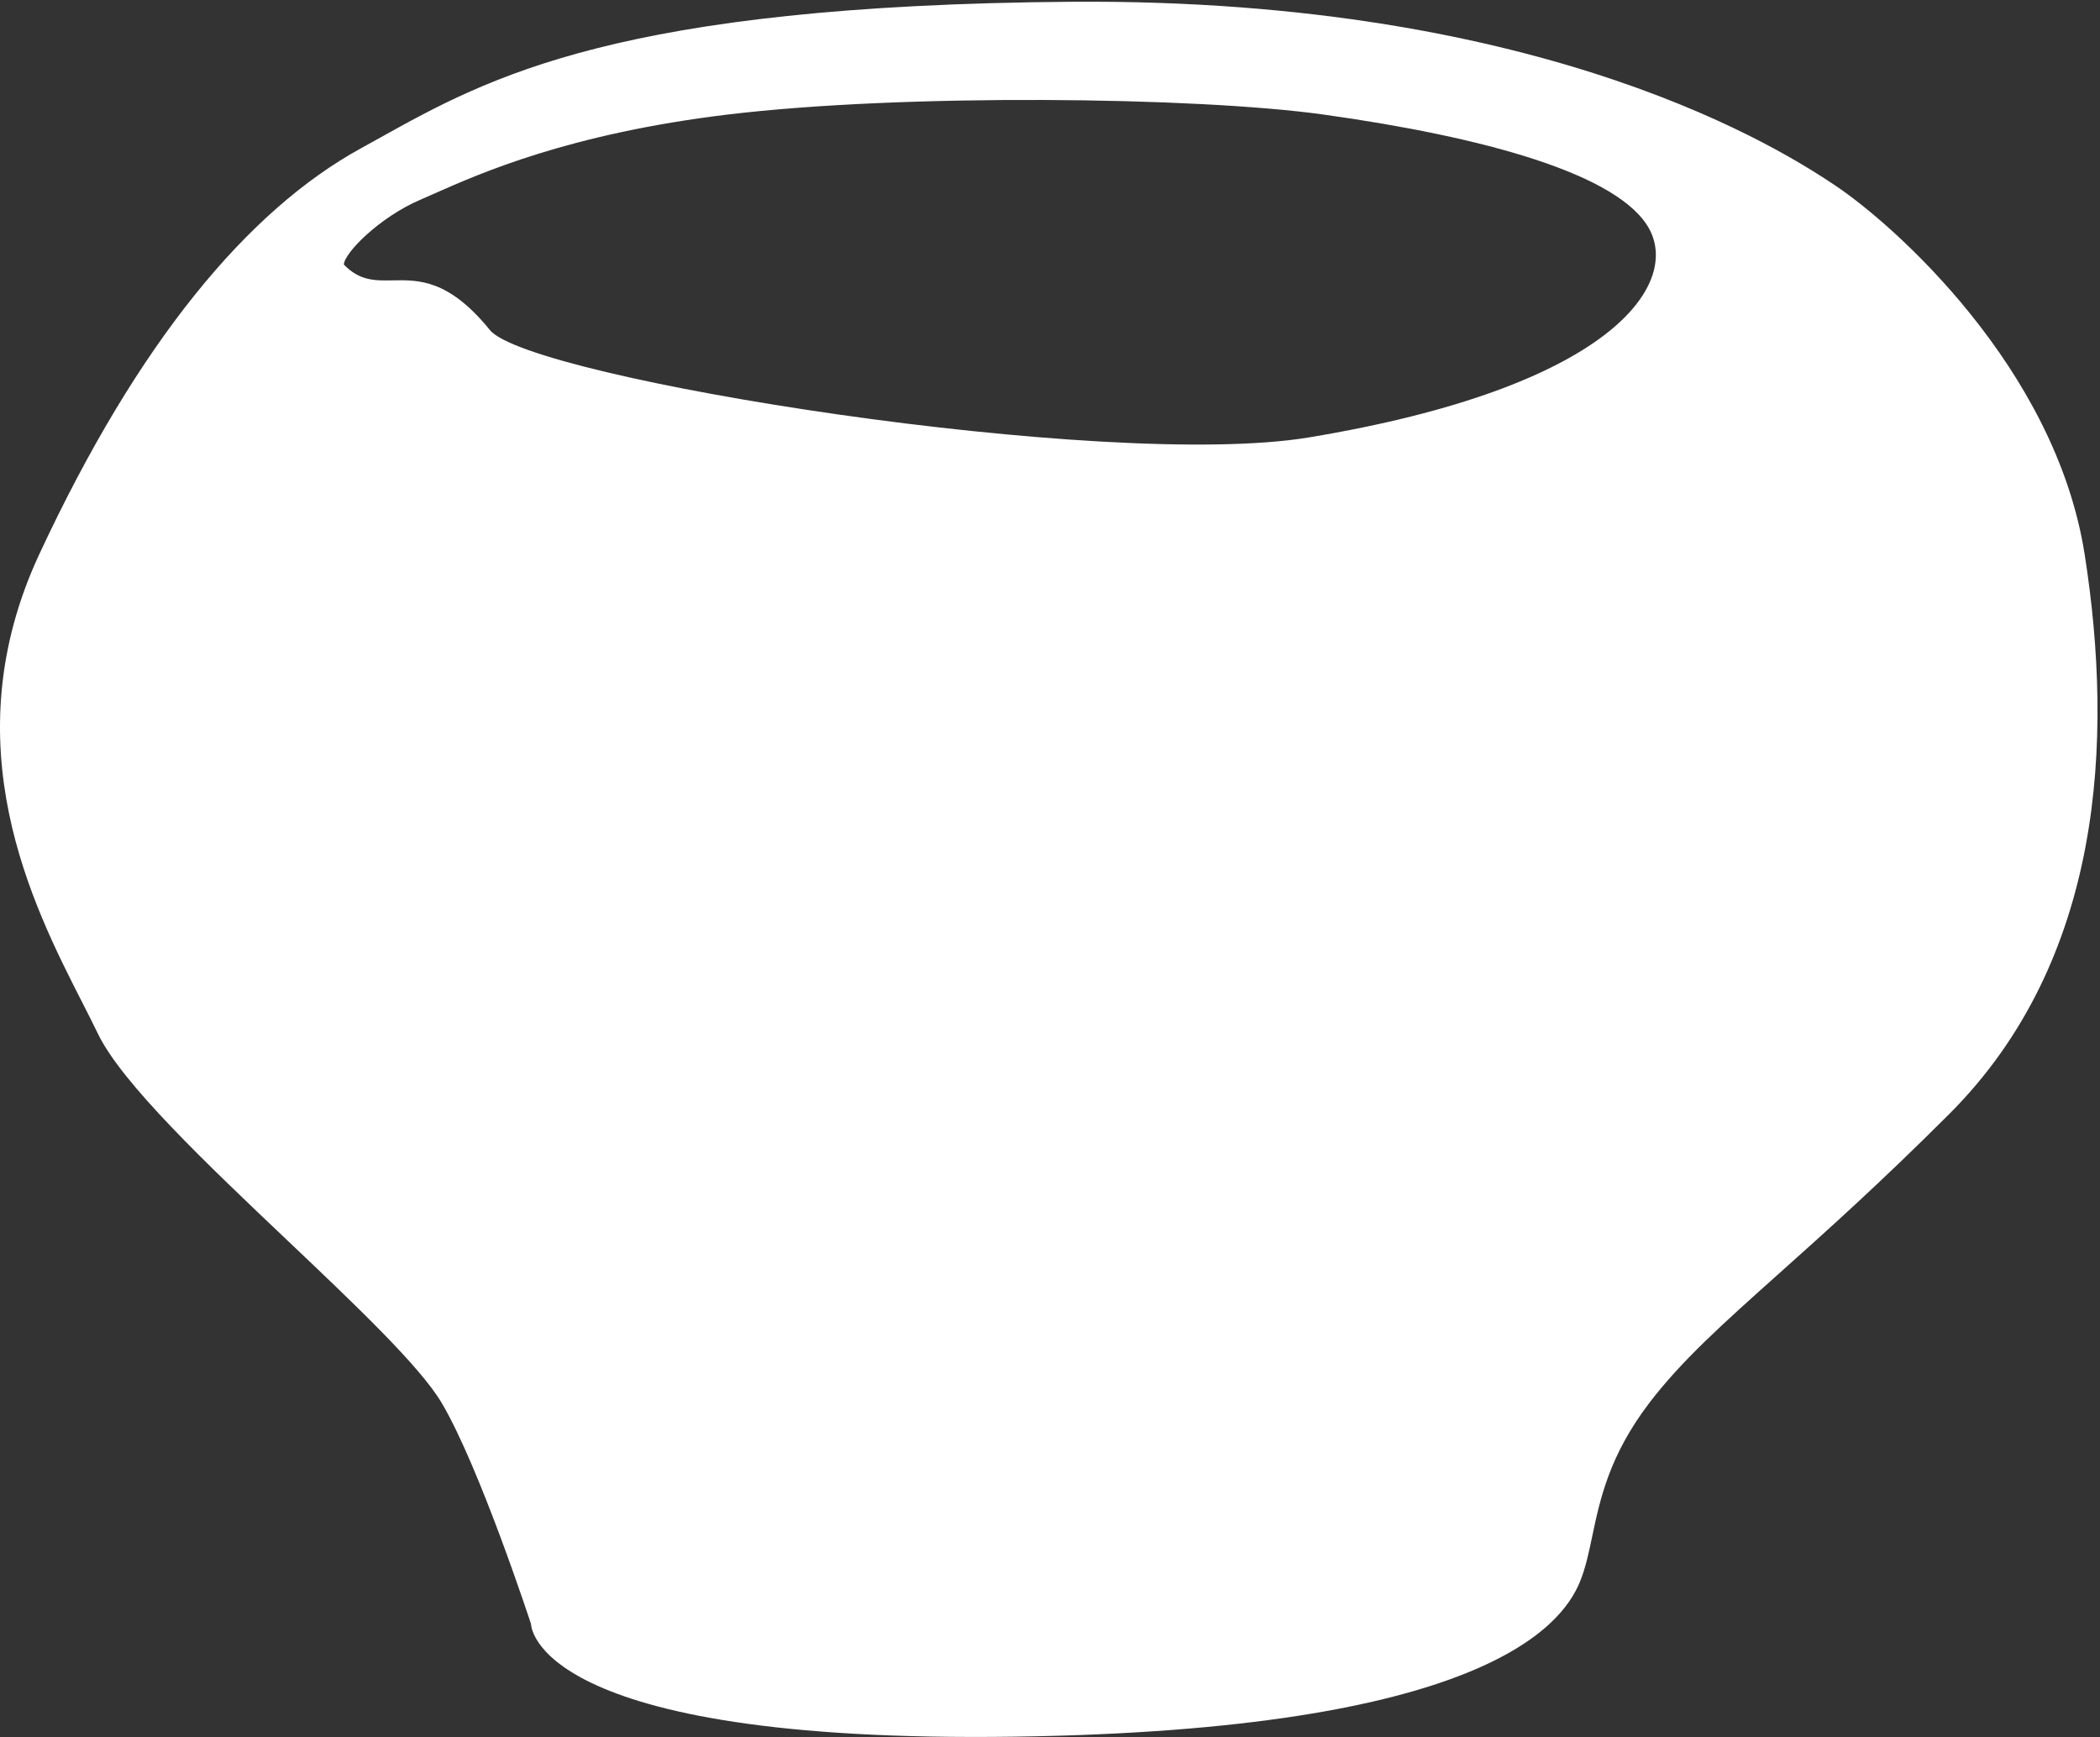 <?xml version="1.0" encoding="UTF-8"?> <svg xmlns="http://www.w3.org/2000/svg" width="625" height="517" viewBox="0 0 625 517" fill="none"><rect x="0" y="0" width="625" height="517" fill="#333333" stroke="none"/> <path fill-rule="evenodd" clip-rule="evenodd" d="M158.047 483.387C158.047 483.387 142.803 436.769 131.477 417.603C125.004 406.648 105.778 388.405 85.567 369.228C61.58 346.468 36.206 322.391 29.114 307.616C27.764 304.804 26.193 301.725 24.494 298.393C9.746 269.477 -14.675 221.597 11.69 164.961C41.093 101.8 73.762 62.597 107.52 44.085C109.383 43.063 111.249 42.025 113.137 40.975C145.453 22.998 183.998 1.555 318.781 0.526C461.437 -0.563 531.784 45.565 546.302 55.277C563.572 66.831 611.715 109.423 620.427 164.961C629.139 220.499 625.872 285.837 580.135 331.574C559.595 352.115 543.008 366.944 529.388 379.121C512.68 394.059 500.438 405.005 490.839 417.603C478.926 433.239 476.176 446.33 473.888 457.223C472.83 462.261 471.871 466.83 470.149 470.963C464.704 484.031 440.932 514.907 302.083 516.902C158.036 518.972 158.047 483.387 158.047 483.387ZM102.351 78.753C102.351 75.449 112.812 64.715 125.148 59.428C126.33 58.921 127.646 58.337 129.105 57.69C142.883 51.574 169.456 39.778 216.566 34.095C268.665 27.81 356.005 28.808 393.894 34.095C441.254 40.704 482.106 51.744 490.917 68.265C499.728 84.786 479.804 115.213 389.53 130.196C329.612 140.141 157.575 112.75 145.802 98.232C133.559 83.132 124.599 83.302 116.939 83.447C111.677 83.546 107.028 83.635 102.351 78.753Z" fill="white"></path> </svg> 